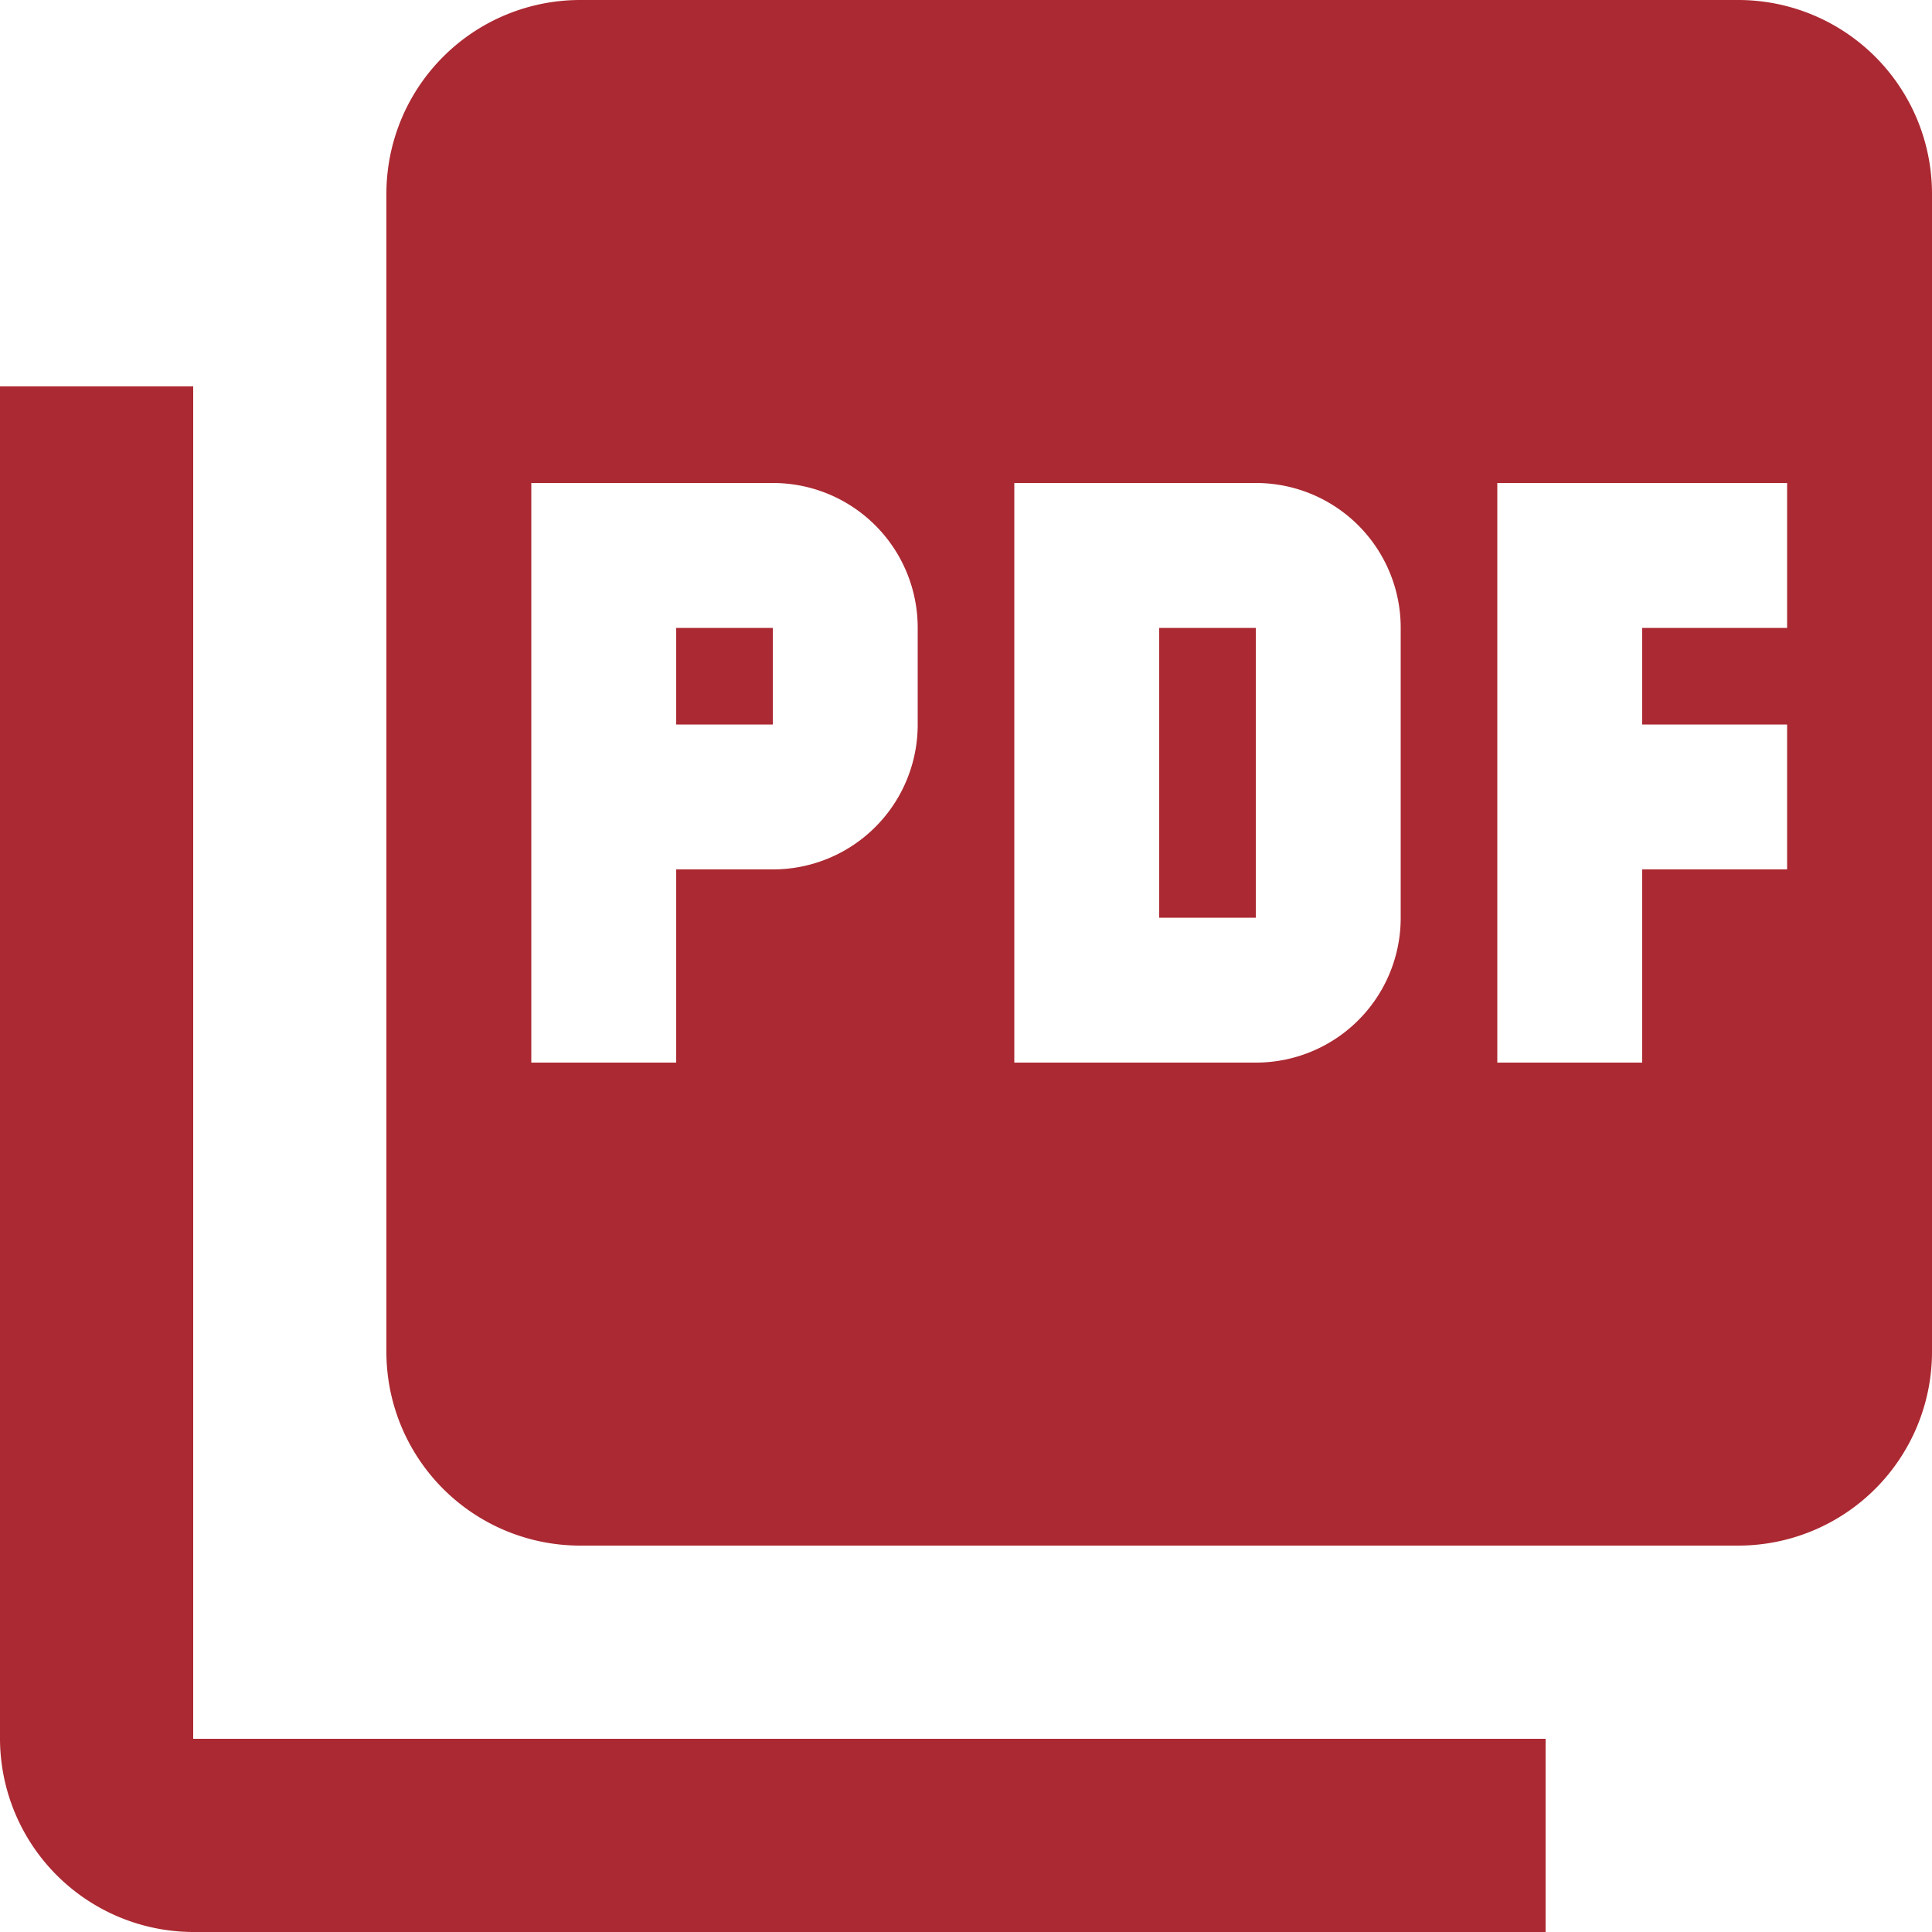 <svg xmlns="http://www.w3.org/2000/svg" width="60" height="60" viewBox="0 0 60 60">
  <path id="Icon_material-picture-as-pdf" data-name="Icon material-picture-as-pdf" d="M57,3H21a6.018,6.018,0,0,0-6,6V45a6.018,6.018,0,0,0,6,6H57a6.018,6.018,0,0,0,6-6V9A6.018,6.018,0,0,0,57,3ZM31.5,25.5A4.494,4.494,0,0,1,27,30H24v6H19.5V18H27a4.494,4.494,0,0,1,4.5,4.5Zm15,6A4.494,4.494,0,0,1,42,36H34.5V18H42a4.494,4.494,0,0,1,4.5,4.5Zm12-9H54v3h4.5V30H54v6H49.5V18h9ZM24,25.5h3v-3H24ZM9,15H3V57a6.018,6.018,0,0,0,6,6H51V57H9ZM39,31.5h3v-9H39Z" transform="translate(-3 -3)" fill="#ab2932"/>
</svg>
